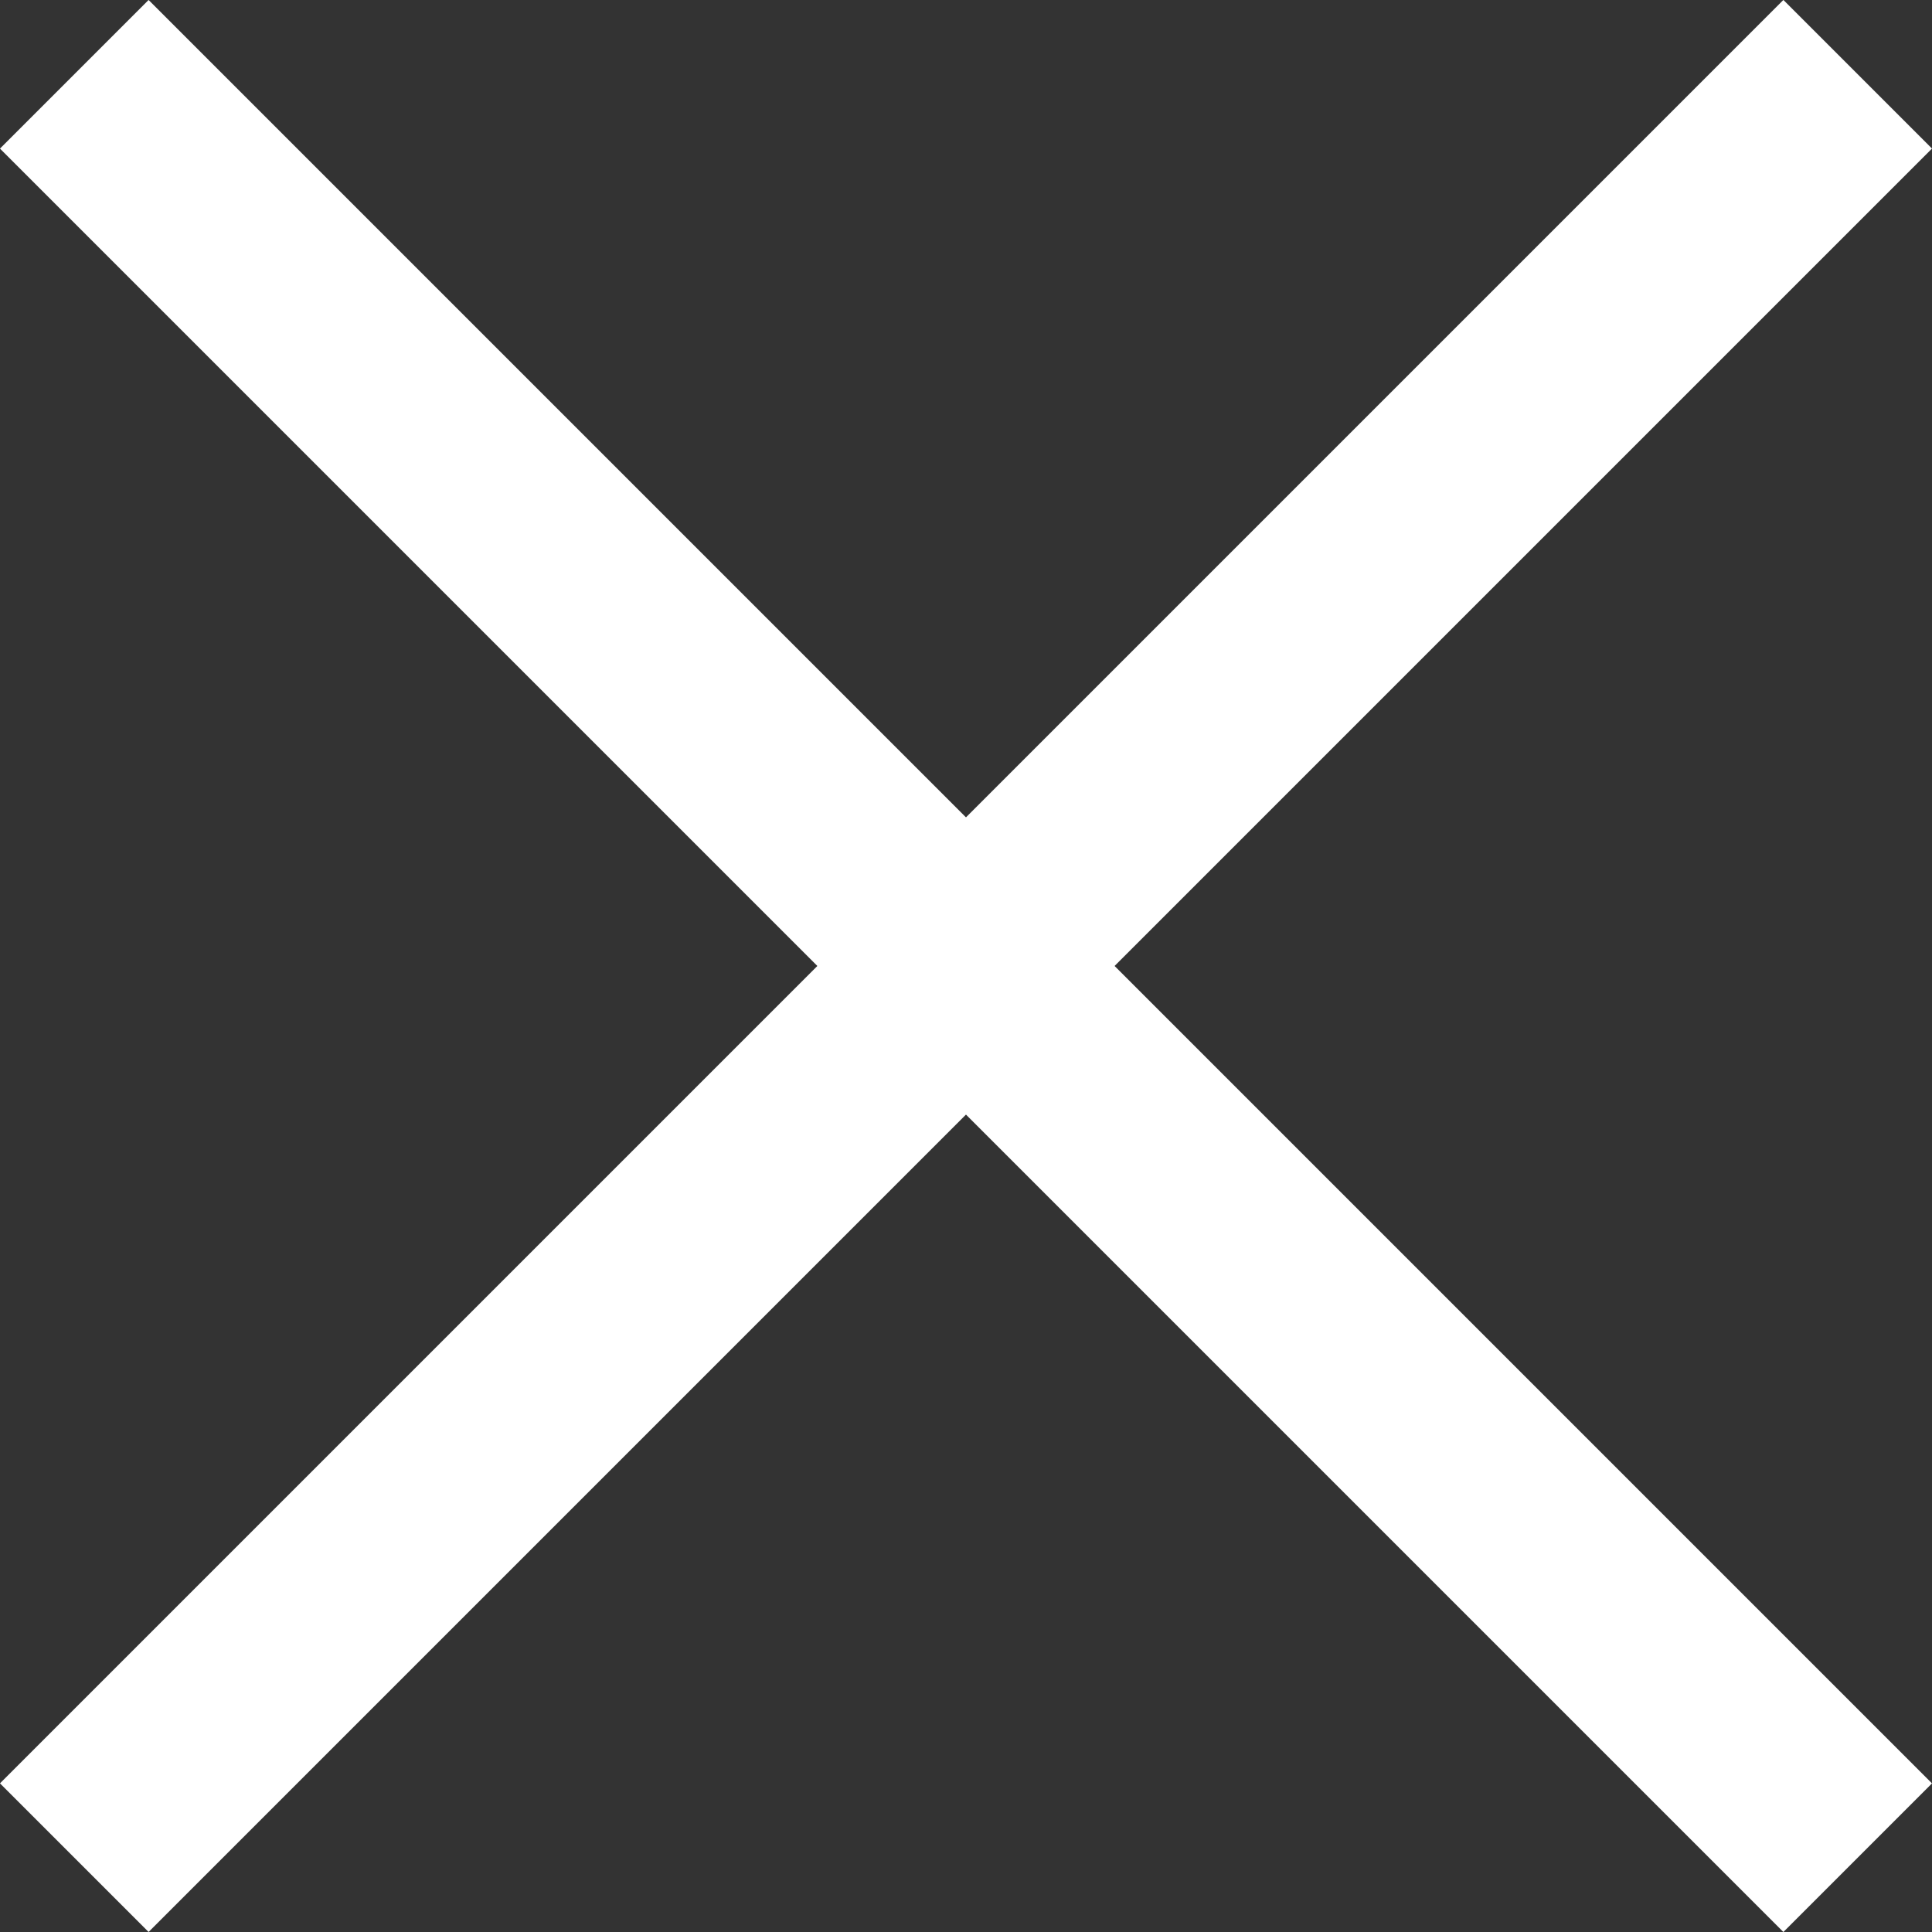 <svg xmlns="http://www.w3.org/2000/svg" width="32.173" height="32.173" viewBox="0 0 32.173 32.173">
  <rect x="0" y="0" width="32.173" height="32.173" fill="#333333" stroke="none"/>
  <g id="Group_2579" data-name="Group 2579" transform="translate(9194.737 724.737)">
    <line id="Line_543" data-name="Line 543" x2="42" transform="translate(-9193.5 -693.802) rotate(-45)" fill="none" stroke="#fff" stroke-width="3.5"/>
    <line id="Line_544" data-name="Line 544" x2="42" transform="translate(-9193.5 -723.5) rotate(45)" fill="none" stroke="#fff" stroke-width="3.5"/>
  </g>
</svg>
